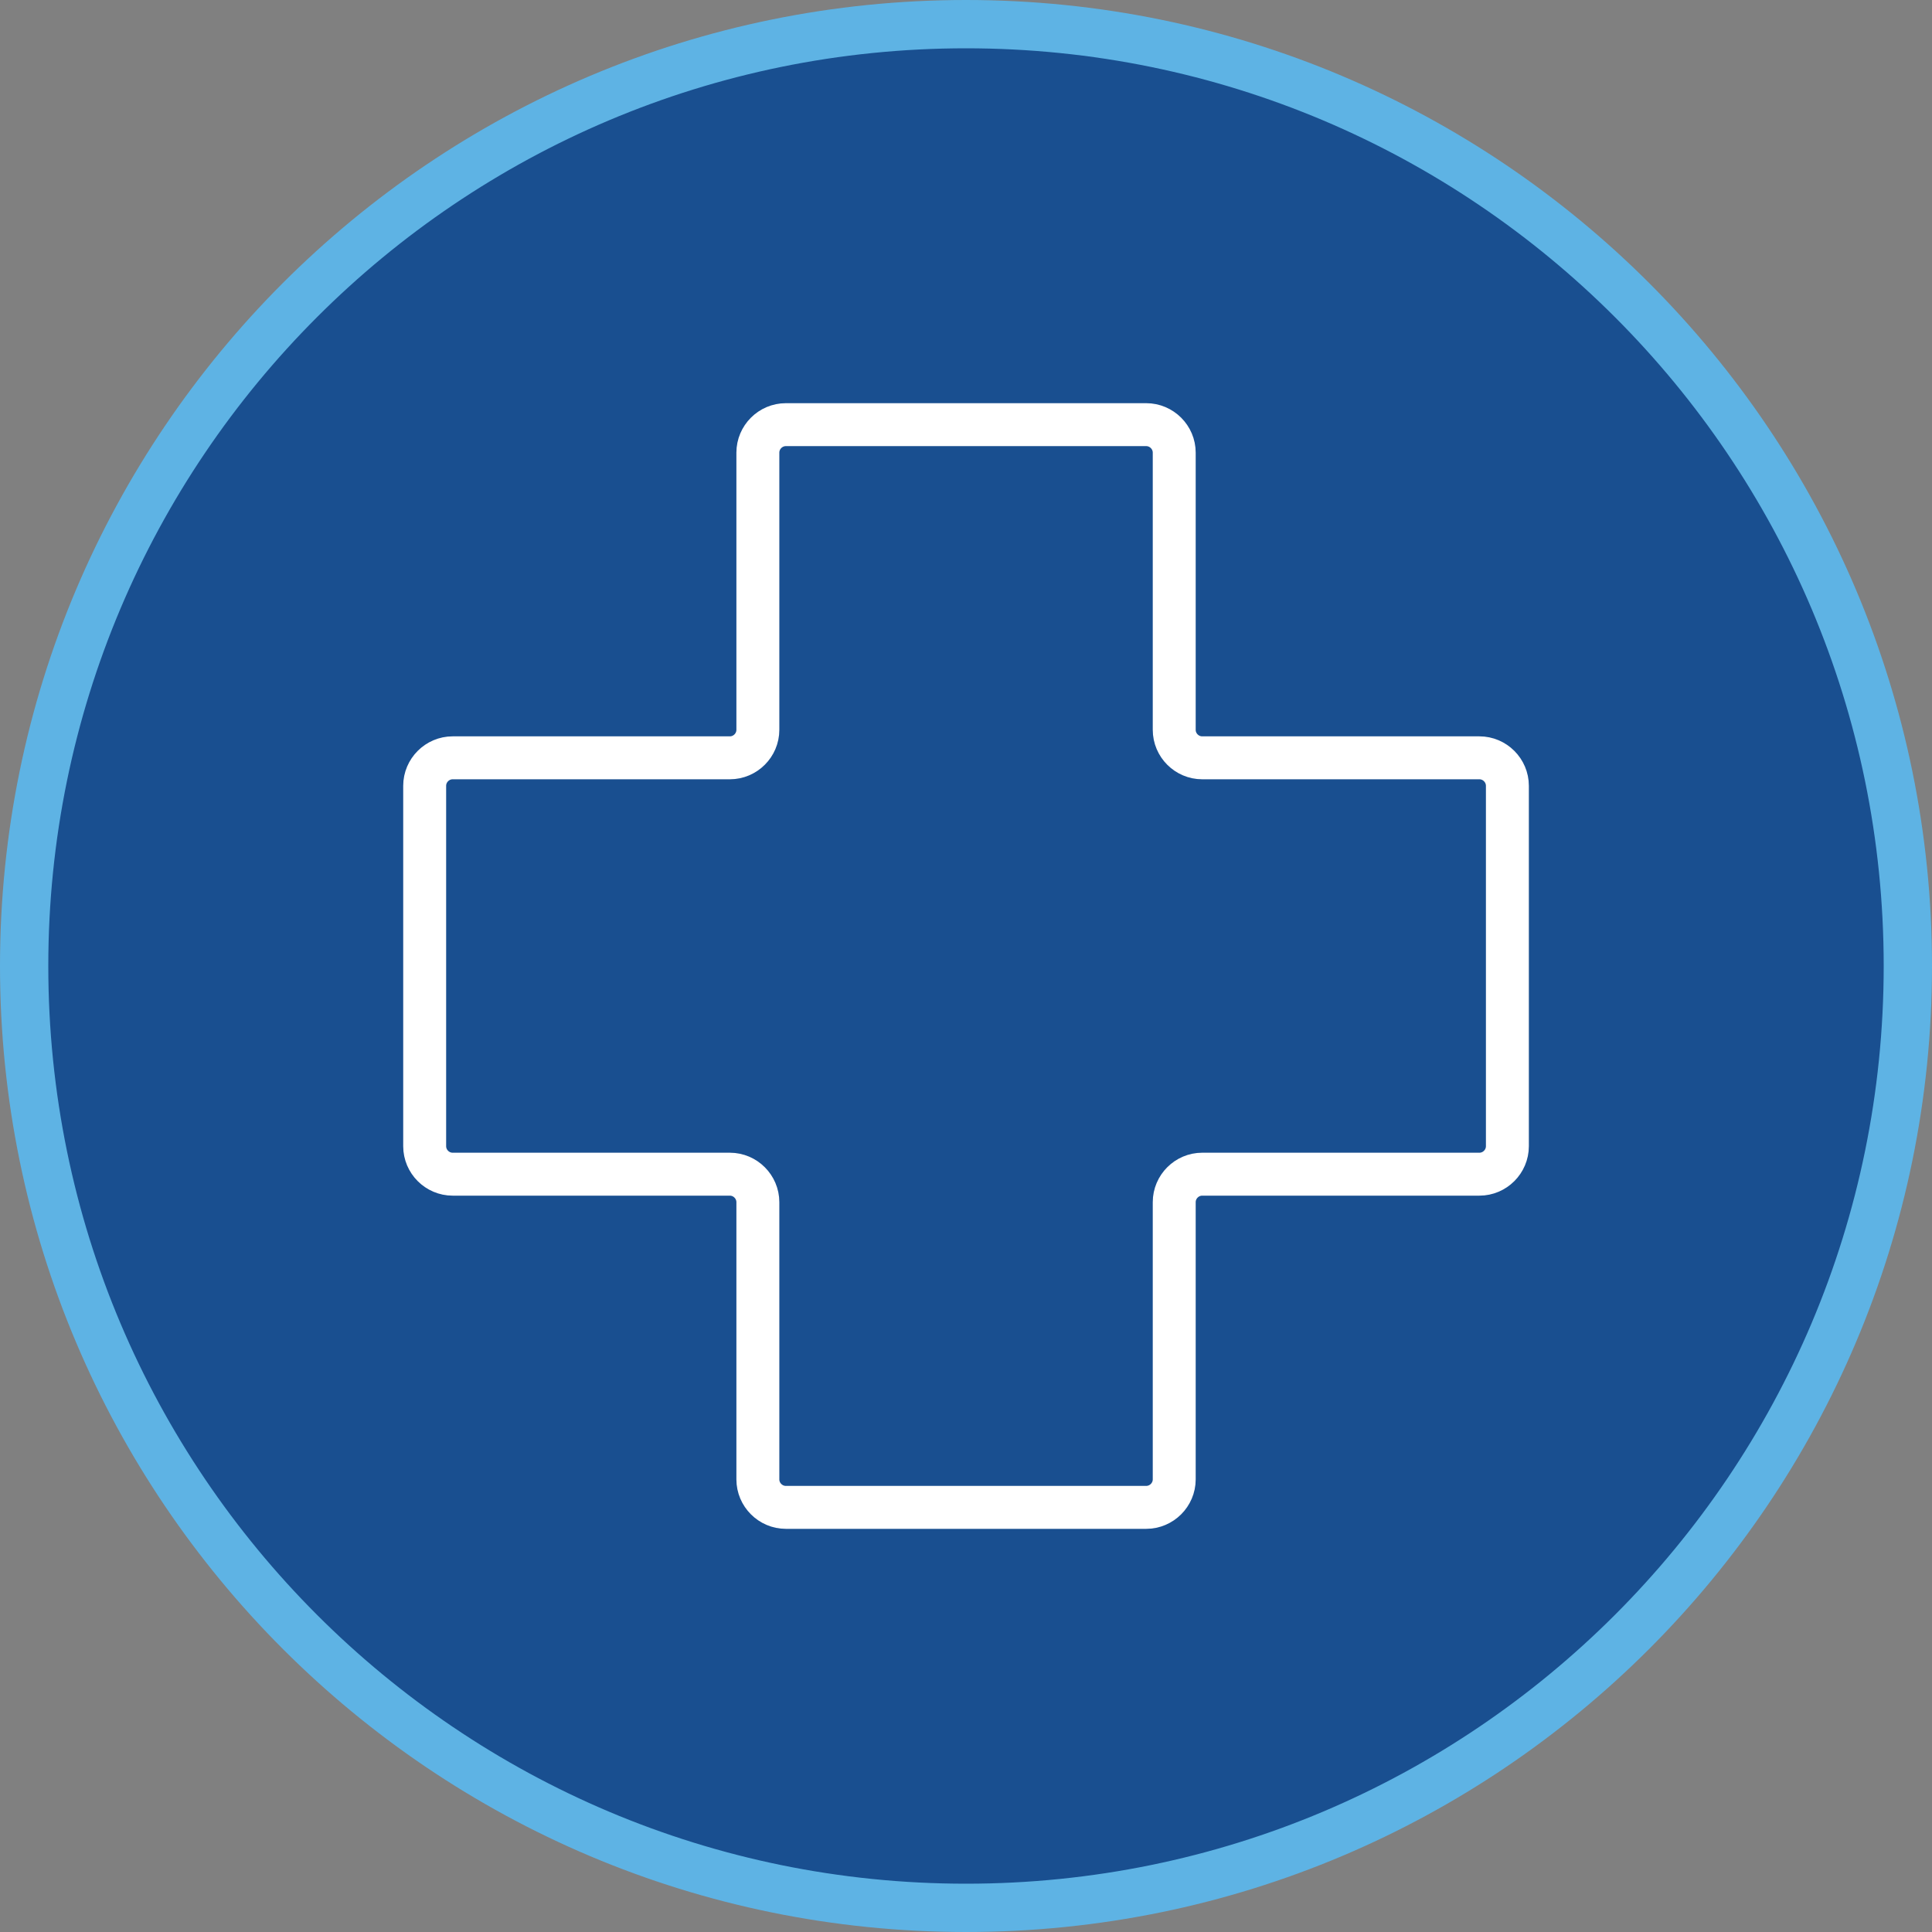 <svg xmlns="http://www.w3.org/2000/svg" fill="none" viewBox="0 0 90 90" height="90" width="90">
<rect x="0" y="0" width="90" height="90" fill="#808080" stroke="none"/>
<path stroke-width="2.25" stroke="#5EB3E4" fill="#194F90" d="M88.875 45C88.875 69.231 69.231 88.875 45 88.875C20.768 88.875 1.125 69.231 1.125 45C1.125 20.768 20.768 1.125 45 1.125C69.231 1.125 88.875 20.768 88.875 45Z"></path>
<path stroke-miterlimit="10" stroke-width="2" stroke="white" d="M68.916 35.302H56.004C55.287 35.302 54.7 34.715 54.7 33.998V21.086C54.7 20.37 54.112 19.782 53.395 19.782H36.608C35.891 19.782 35.304 20.37 35.304 21.086V33.998C35.304 34.715 34.716 35.302 33.999 35.302H21.087C20.371 35.302 19.783 35.89 19.783 36.606V53.394C19.783 54.111 20.371 54.698 21.087 54.698H33.999C34.716 54.698 35.304 55.286 35.304 56.002V68.915C35.304 69.631 35.891 70.219 36.608 70.219H53.395C54.112 70.219 54.7 69.631 54.7 68.915V56.002C54.7 55.286 55.287 54.698 56.004 54.698H68.916C69.632 54.698 70.22 54.111 70.22 53.394V36.606C70.22 35.89 69.632 35.302 68.916 35.302Z"></path>
</svg>
